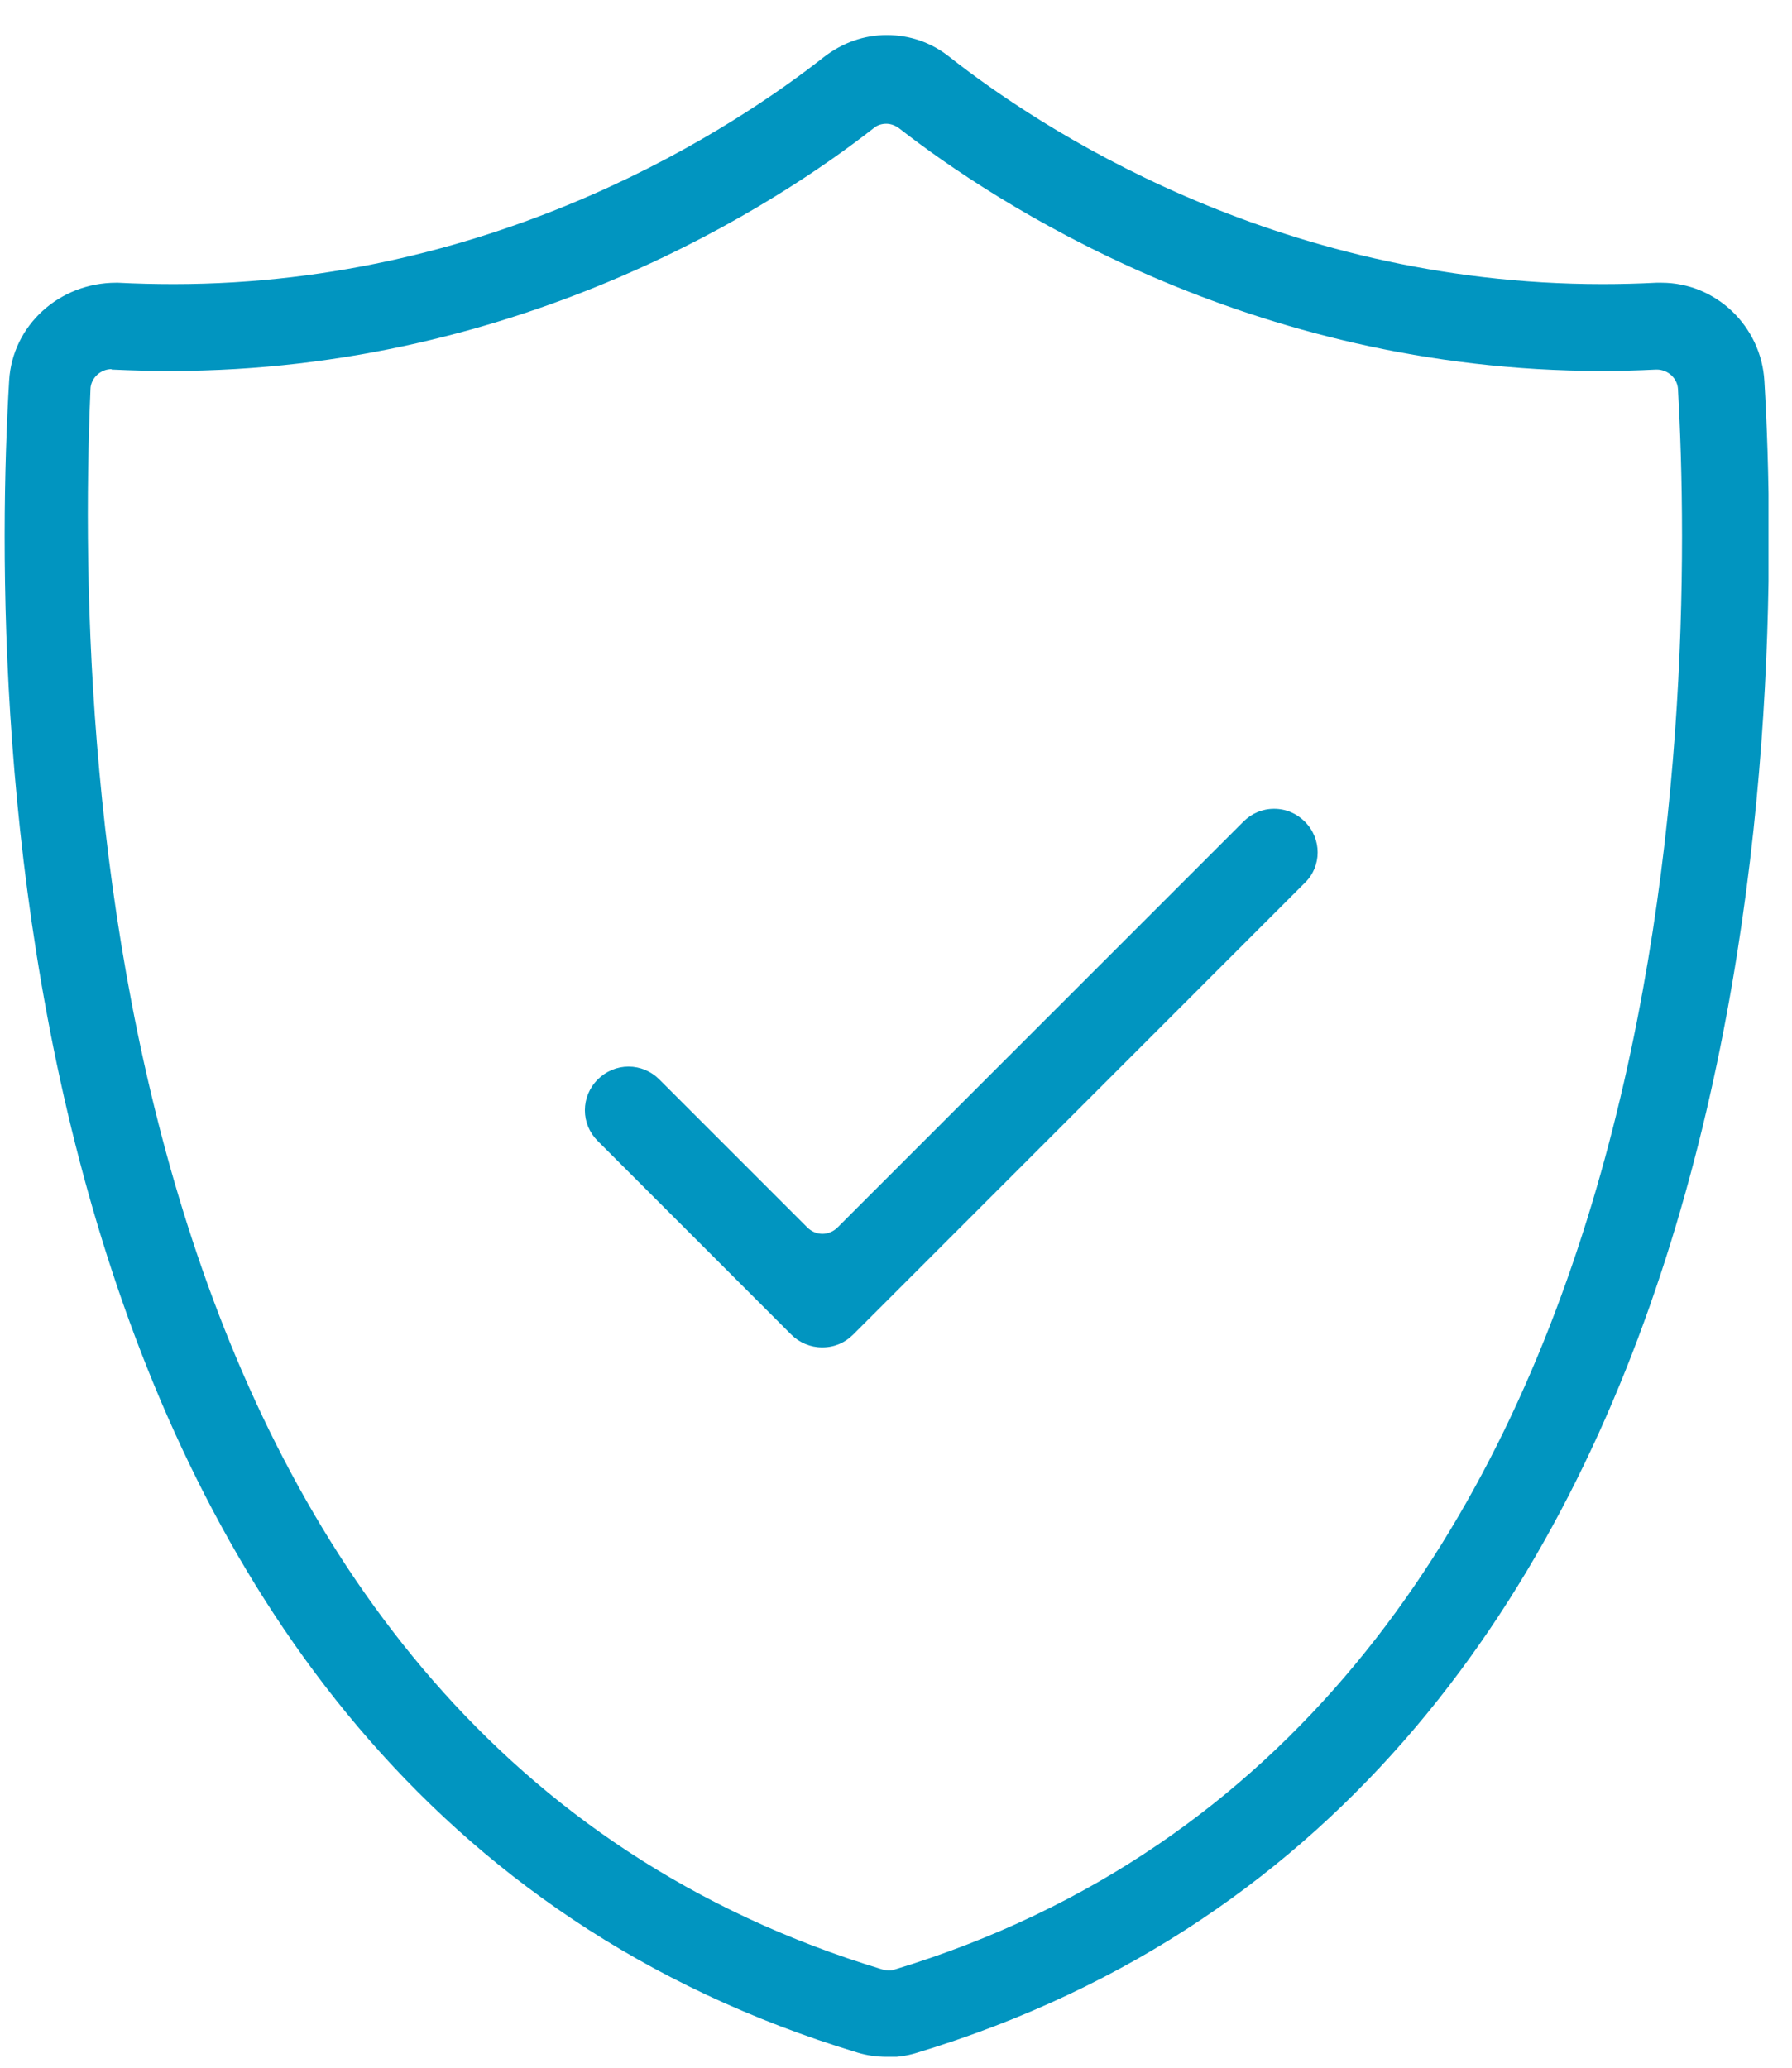 <svg xmlns="http://www.w3.org/2000/svg" width="39" height="45" viewBox="0 0 39 45" fill="none"><g clip-path="url(#clip0_28_172)"><path d="M19.299 44.763C19.079 44.763 18.869 44.733 18.669 44.673C-0.121 38.993 -0.221 15.383 0.199 8.283C0.269 7.083 1.289 6.153 2.529 6.153H2.569C2.959 6.173 3.369 6.183 3.779 6.183C10.889 6.183 16.049 2.723 17.929 1.243C18.329 0.933 18.799 0.763 19.299 0.763C19.799 0.763 20.269 0.923 20.669 1.243C22.549 2.723 27.709 6.183 34.879 6.183C35.269 6.183 35.659 6.173 36.049 6.153C36.079 6.153 36.119 6.153 36.159 6.153C37.339 6.153 38.329 7.093 38.399 8.293C38.819 15.393 38.719 39.003 19.929 44.683C19.729 44.743 19.509 44.773 19.299 44.773V44.763ZM2.429 8.033C2.319 8.033 2.209 8.073 2.119 8.153C2.029 8.233 1.969 8.353 1.969 8.473C1.599 17.133 2.539 37.823 19.209 42.863C19.249 42.873 19.299 42.883 19.339 42.883C19.379 42.883 19.429 42.883 19.469 42.863C36.809 37.593 36.899 15.203 36.519 8.473C36.509 8.233 36.299 8.043 36.059 8.043H36.039C35.639 8.063 35.249 8.073 34.859 8.073C27.169 8.073 21.609 4.383 19.569 2.793C19.489 2.733 19.389 2.693 19.289 2.693C19.189 2.693 19.089 2.723 19.009 2.793C16.979 4.383 11.409 8.073 3.709 8.073C3.289 8.073 2.869 8.063 2.449 8.043H2.429V8.033Z" fill="#0195C0"></path><path d="M17.889 29.323C17.639 29.323 17.399 29.223 17.219 29.043L13.009 24.832C12.829 24.652 12.729 24.413 12.729 24.163C12.729 23.913 12.829 23.672 13.009 23.492C13.189 23.312 13.429 23.212 13.679 23.212C13.929 23.212 14.169 23.312 14.349 23.492L17.569 26.712C17.659 26.802 17.779 26.852 17.899 26.852C18.019 26.852 18.139 26.802 18.229 26.712L27.059 17.883C27.239 17.703 27.469 17.602 27.729 17.602C27.989 17.602 28.219 17.703 28.399 17.883C28.769 18.253 28.769 18.852 28.399 19.212L18.569 29.043C18.389 29.223 18.159 29.323 17.899 29.323H17.889Z" fill="#0195C0"></path></g><defs><clipPath id="clip0_28_172"><rect width="38.39" height="44" fill="white" transform="translate(0.099 0.763)"></rect></clipPath></defs></svg>
